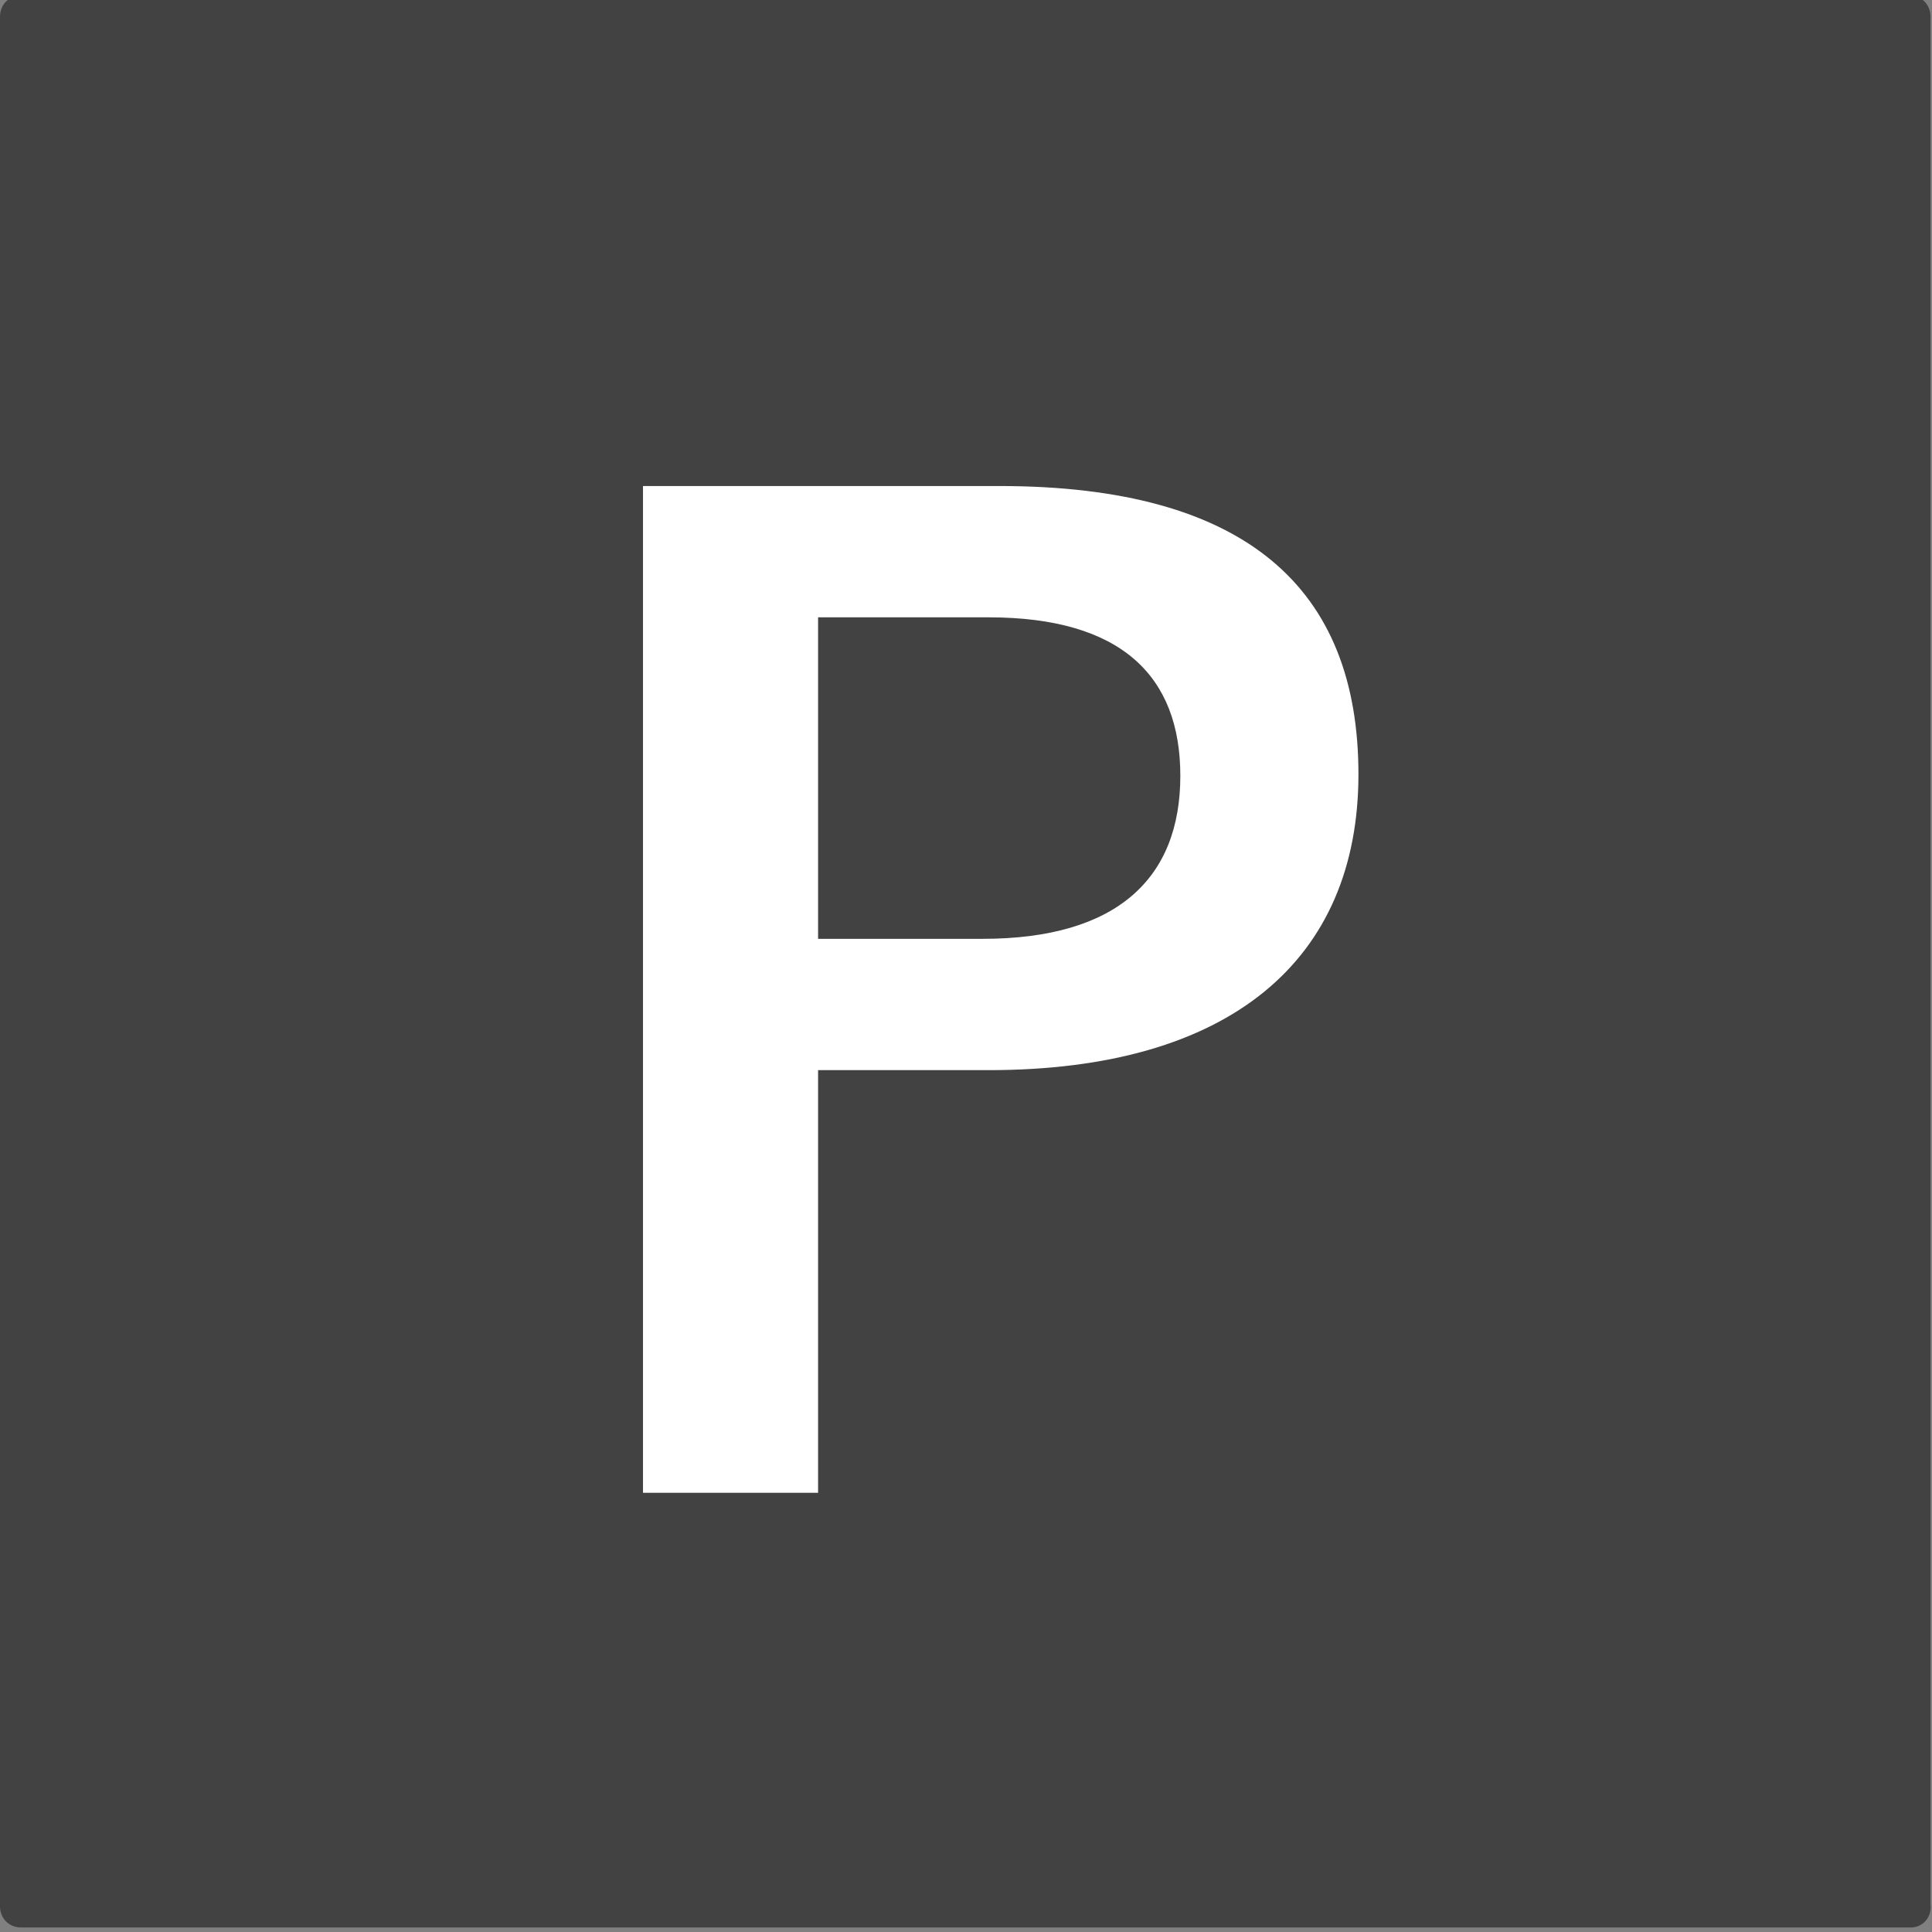 <?xml version="1.0" encoding="utf-8"?>
<!-- Generator: Adobe Illustrator 25.4.1, SVG Export Plug-In . SVG Version: 6.00 Build 0)  -->
<svg version="1.1" id="レイヤー_1" xmlns="http://www.w3.org/2000/svg" xmlns:xlink="http://www.w3.org/1999/xlink" x="0px"
	 y="0px" viewBox="0 0 128 128" style="enable-background:new 0 0 128 128;" xml:space="preserve">
<rect x="0" y="0" width="128" height="128" fill="#808080" stroke="none"/>
<style type="text/css">
	.st0{fill:#424242;}
	.st1{fill:#FFFFFF;}
</style>
<path class="st0" d="M126.6,127.7H1.4c-0.8,0-1.4-0.6-1.4-1.4V1.1c0-0.8,0.6-1.4,1.4-1.4h125.1c0.8,0,1.4,0.6,1.4,1.4v125.1
	C128,127,127.4,127.7,126.6,127.7z"/>
<g>
	<path class="st1" d="M66.2,32.2C82.6,32.2,90,39,90,51.3c0,12.3-8.5,19.6-24.5,19.6H54.2v28H42.6V32.2H66.2z M54.2,62.2h10.9
		c8.9,0,13.1-4,13.1-10.8c0-6.6-3.9-10.5-12.7-10.5H54.2V62.2z"/>
</g>
</svg>
